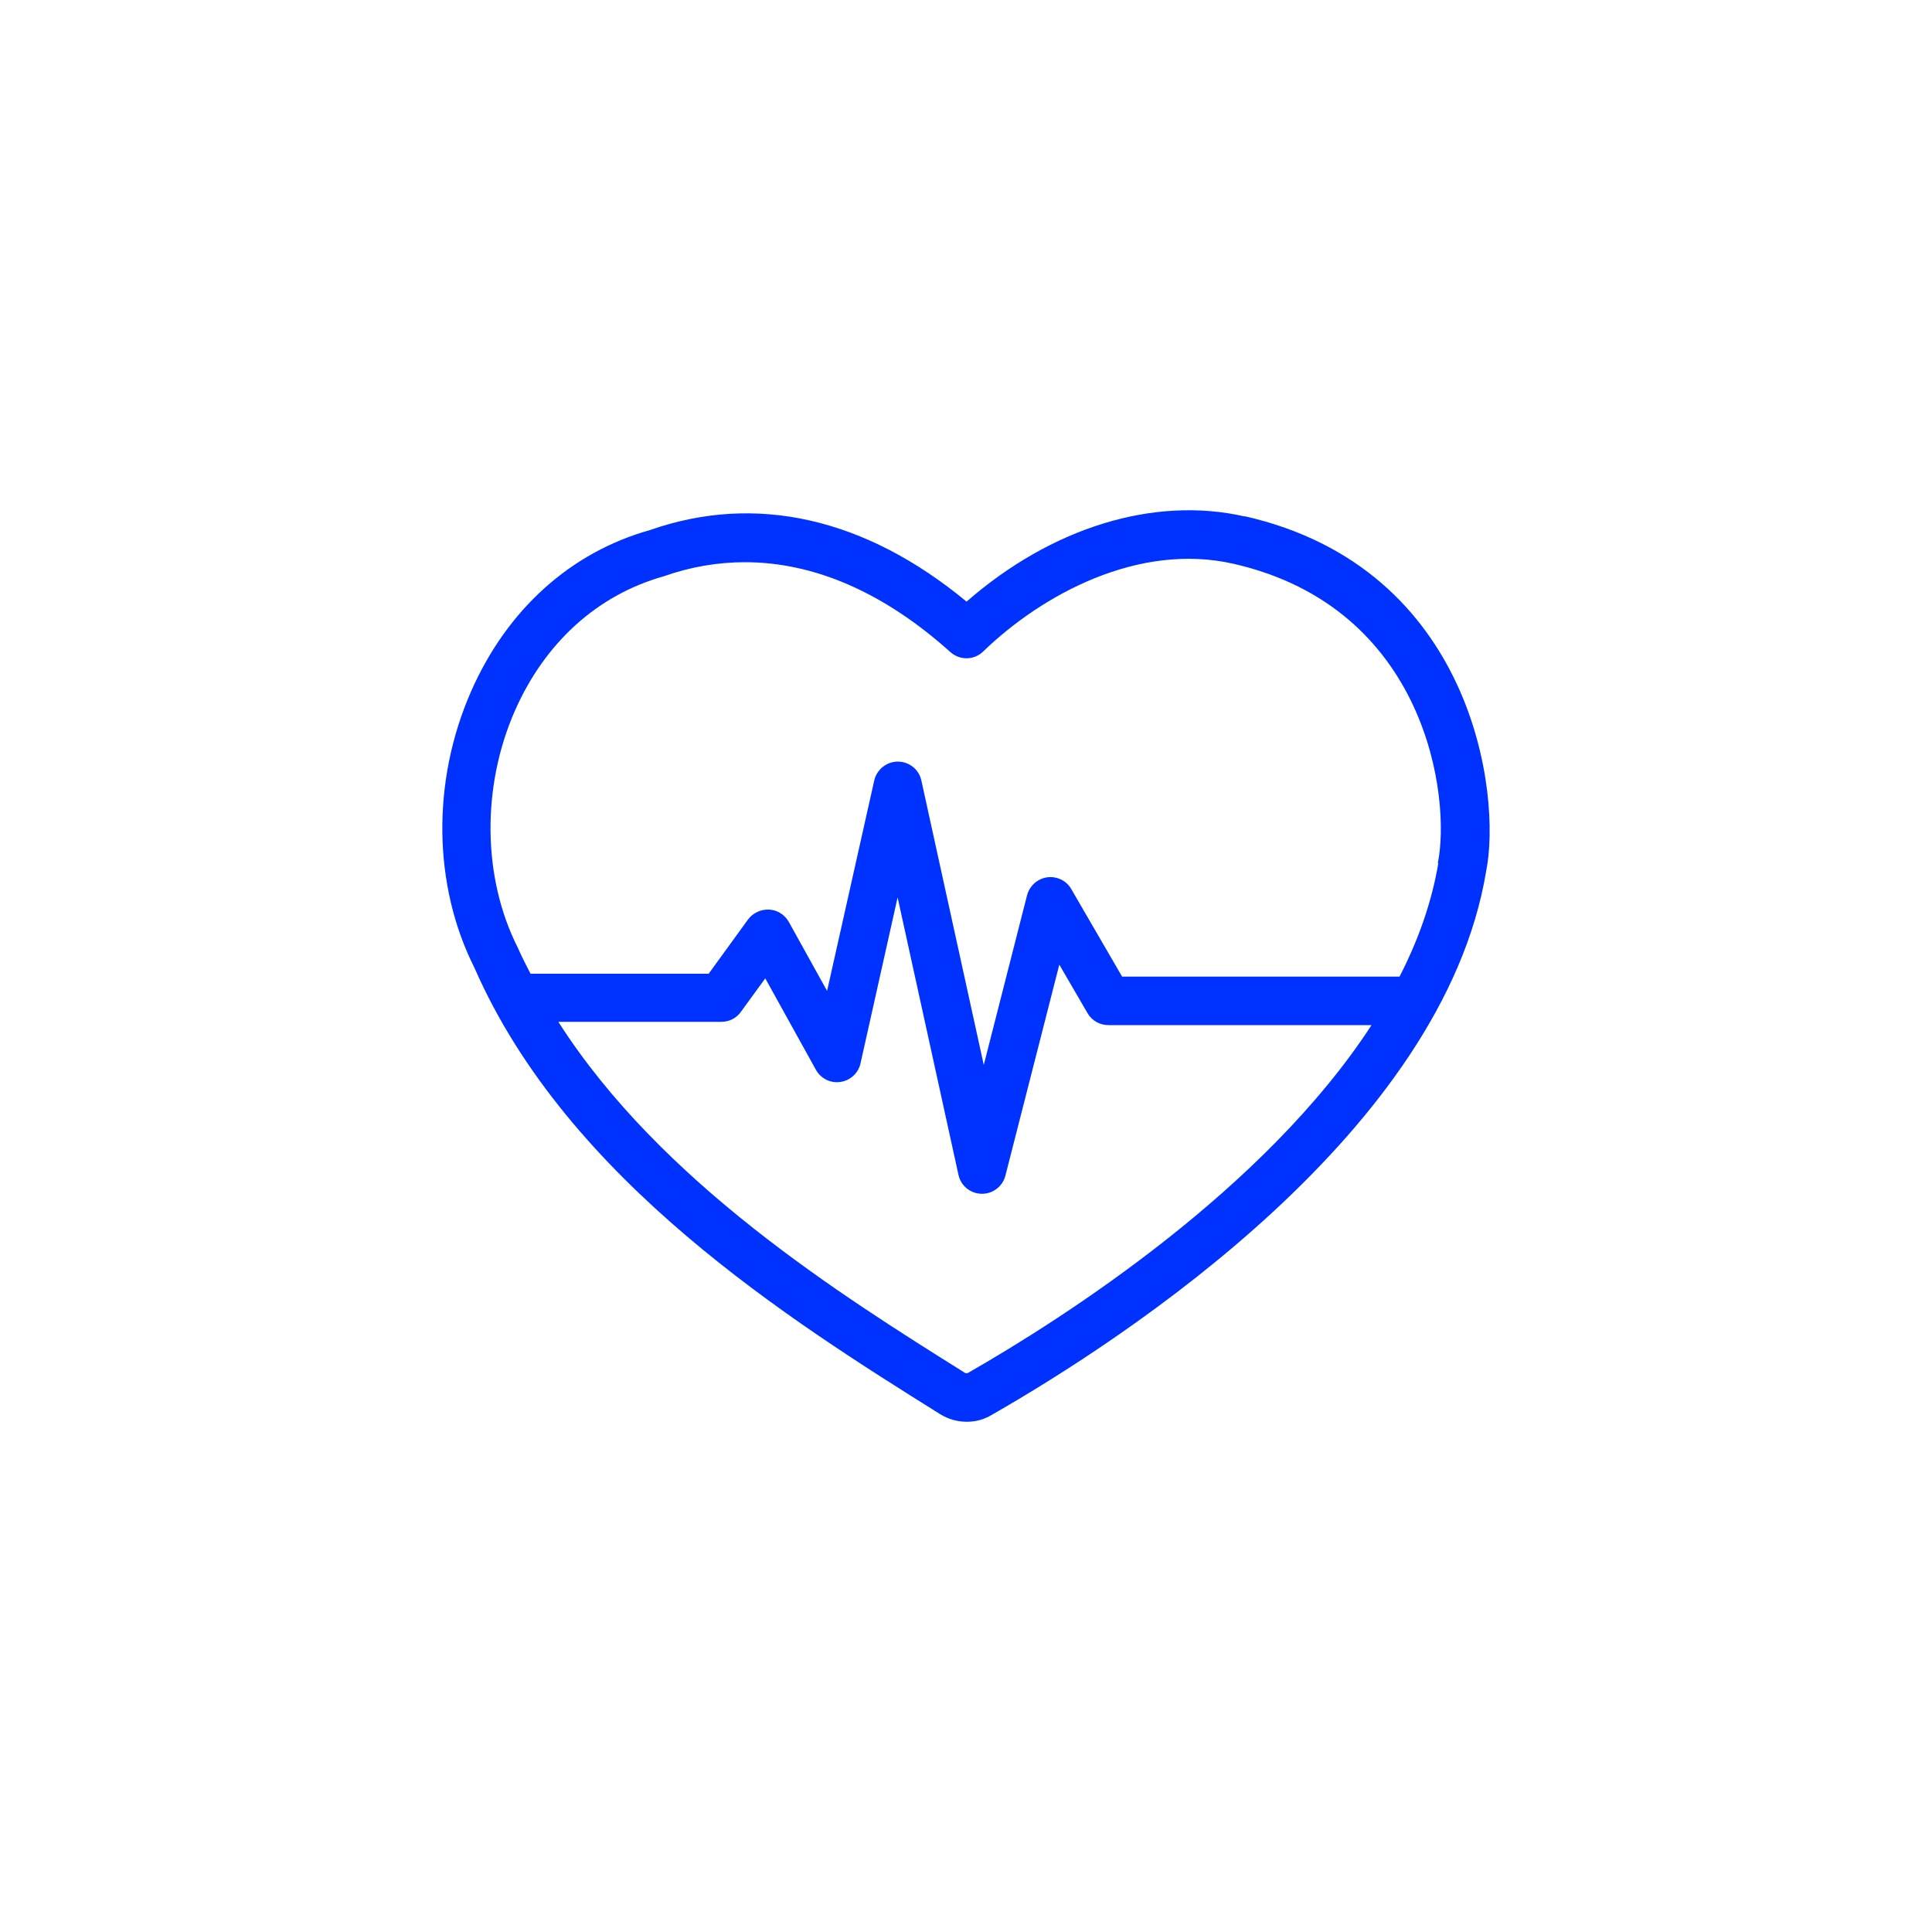 <svg width="100" height="100" viewBox="0 0 100 100" fill="none" xmlns="http://www.w3.org/2000/svg">
<path d="M64.42 26.73C59.72 25.66 54.41 27.31 50.03 31.14C44.77 26.79 39.1 25.52 33.63 27.44C29.53 28.59 26.25 31.55 24.39 35.77C22.33 40.45 22.41 45.83 24.56 50.1C29.39 61.13 40.98 68.39 48.65 73.19C49.08 73.46 49.56 73.59 50.04 73.59C50.52 73.59 50.94 73.47 51.34 73.23C58.29 69.25 74.69 58.55 76.92 45.11C77.73 41.14 76.27 29.41 64.43 26.72L64.42 26.73ZM50.09 71.07C50.09 71.07 49.99 71.07 49.98 71.08C43.53 67.04 34.21 61.2 28.9 52.89H37.34C37.74 52.89 38.12 52.7 38.35 52.37L39.61 50.64L42.23 55.37C42.48 55.82 42.98 56.08 43.5 56C44.01 55.93 44.43 55.54 44.54 55.04L46.46 46.45L49.61 60.81C49.73 61.38 50.23 61.78 50.81 61.79H50.83C51.4 61.79 51.9 61.4 52.04 60.85L54.83 49.93L56.29 52.44C56.51 52.83 56.93 53.06 57.37 53.06H70.99C65.47 61.55 55.15 68.17 50.09 71.07ZM74.45 44.66C74.11 46.69 73.41 48.66 72.44 50.55H58.08L55.45 46.02C55.2 45.58 54.7 45.34 54.2 45.41C53.7 45.48 53.29 45.85 53.16 46.34L50.92 55.12L47.69 40.4C47.57 39.83 47.06 39.42 46.47 39.42C45.89 39.42 45.38 39.83 45.25 40.4L42.81 51.29L40.83 47.72C40.62 47.35 40.24 47.1 39.81 47.08C39.39 47.06 38.97 47.25 38.72 47.59L36.68 50.4H27.46C27.23 49.95 27 49.51 26.8 49.05C24.97 45.43 24.92 40.73 26.65 36.79C28.2 33.27 30.91 30.8 34.35 29.83C35.74 29.34 37.15 29.1 38.56 29.1C42.15 29.1 45.76 30.67 49.19 33.75C49.68 34.19 50.42 34.18 50.89 33.72C53.92 30.79 58.91 28.06 63.84 29.18C73.86 31.46 75.11 41.3 74.42 44.68L74.45 44.66Z" fill="#0032FF"/>
</svg>
